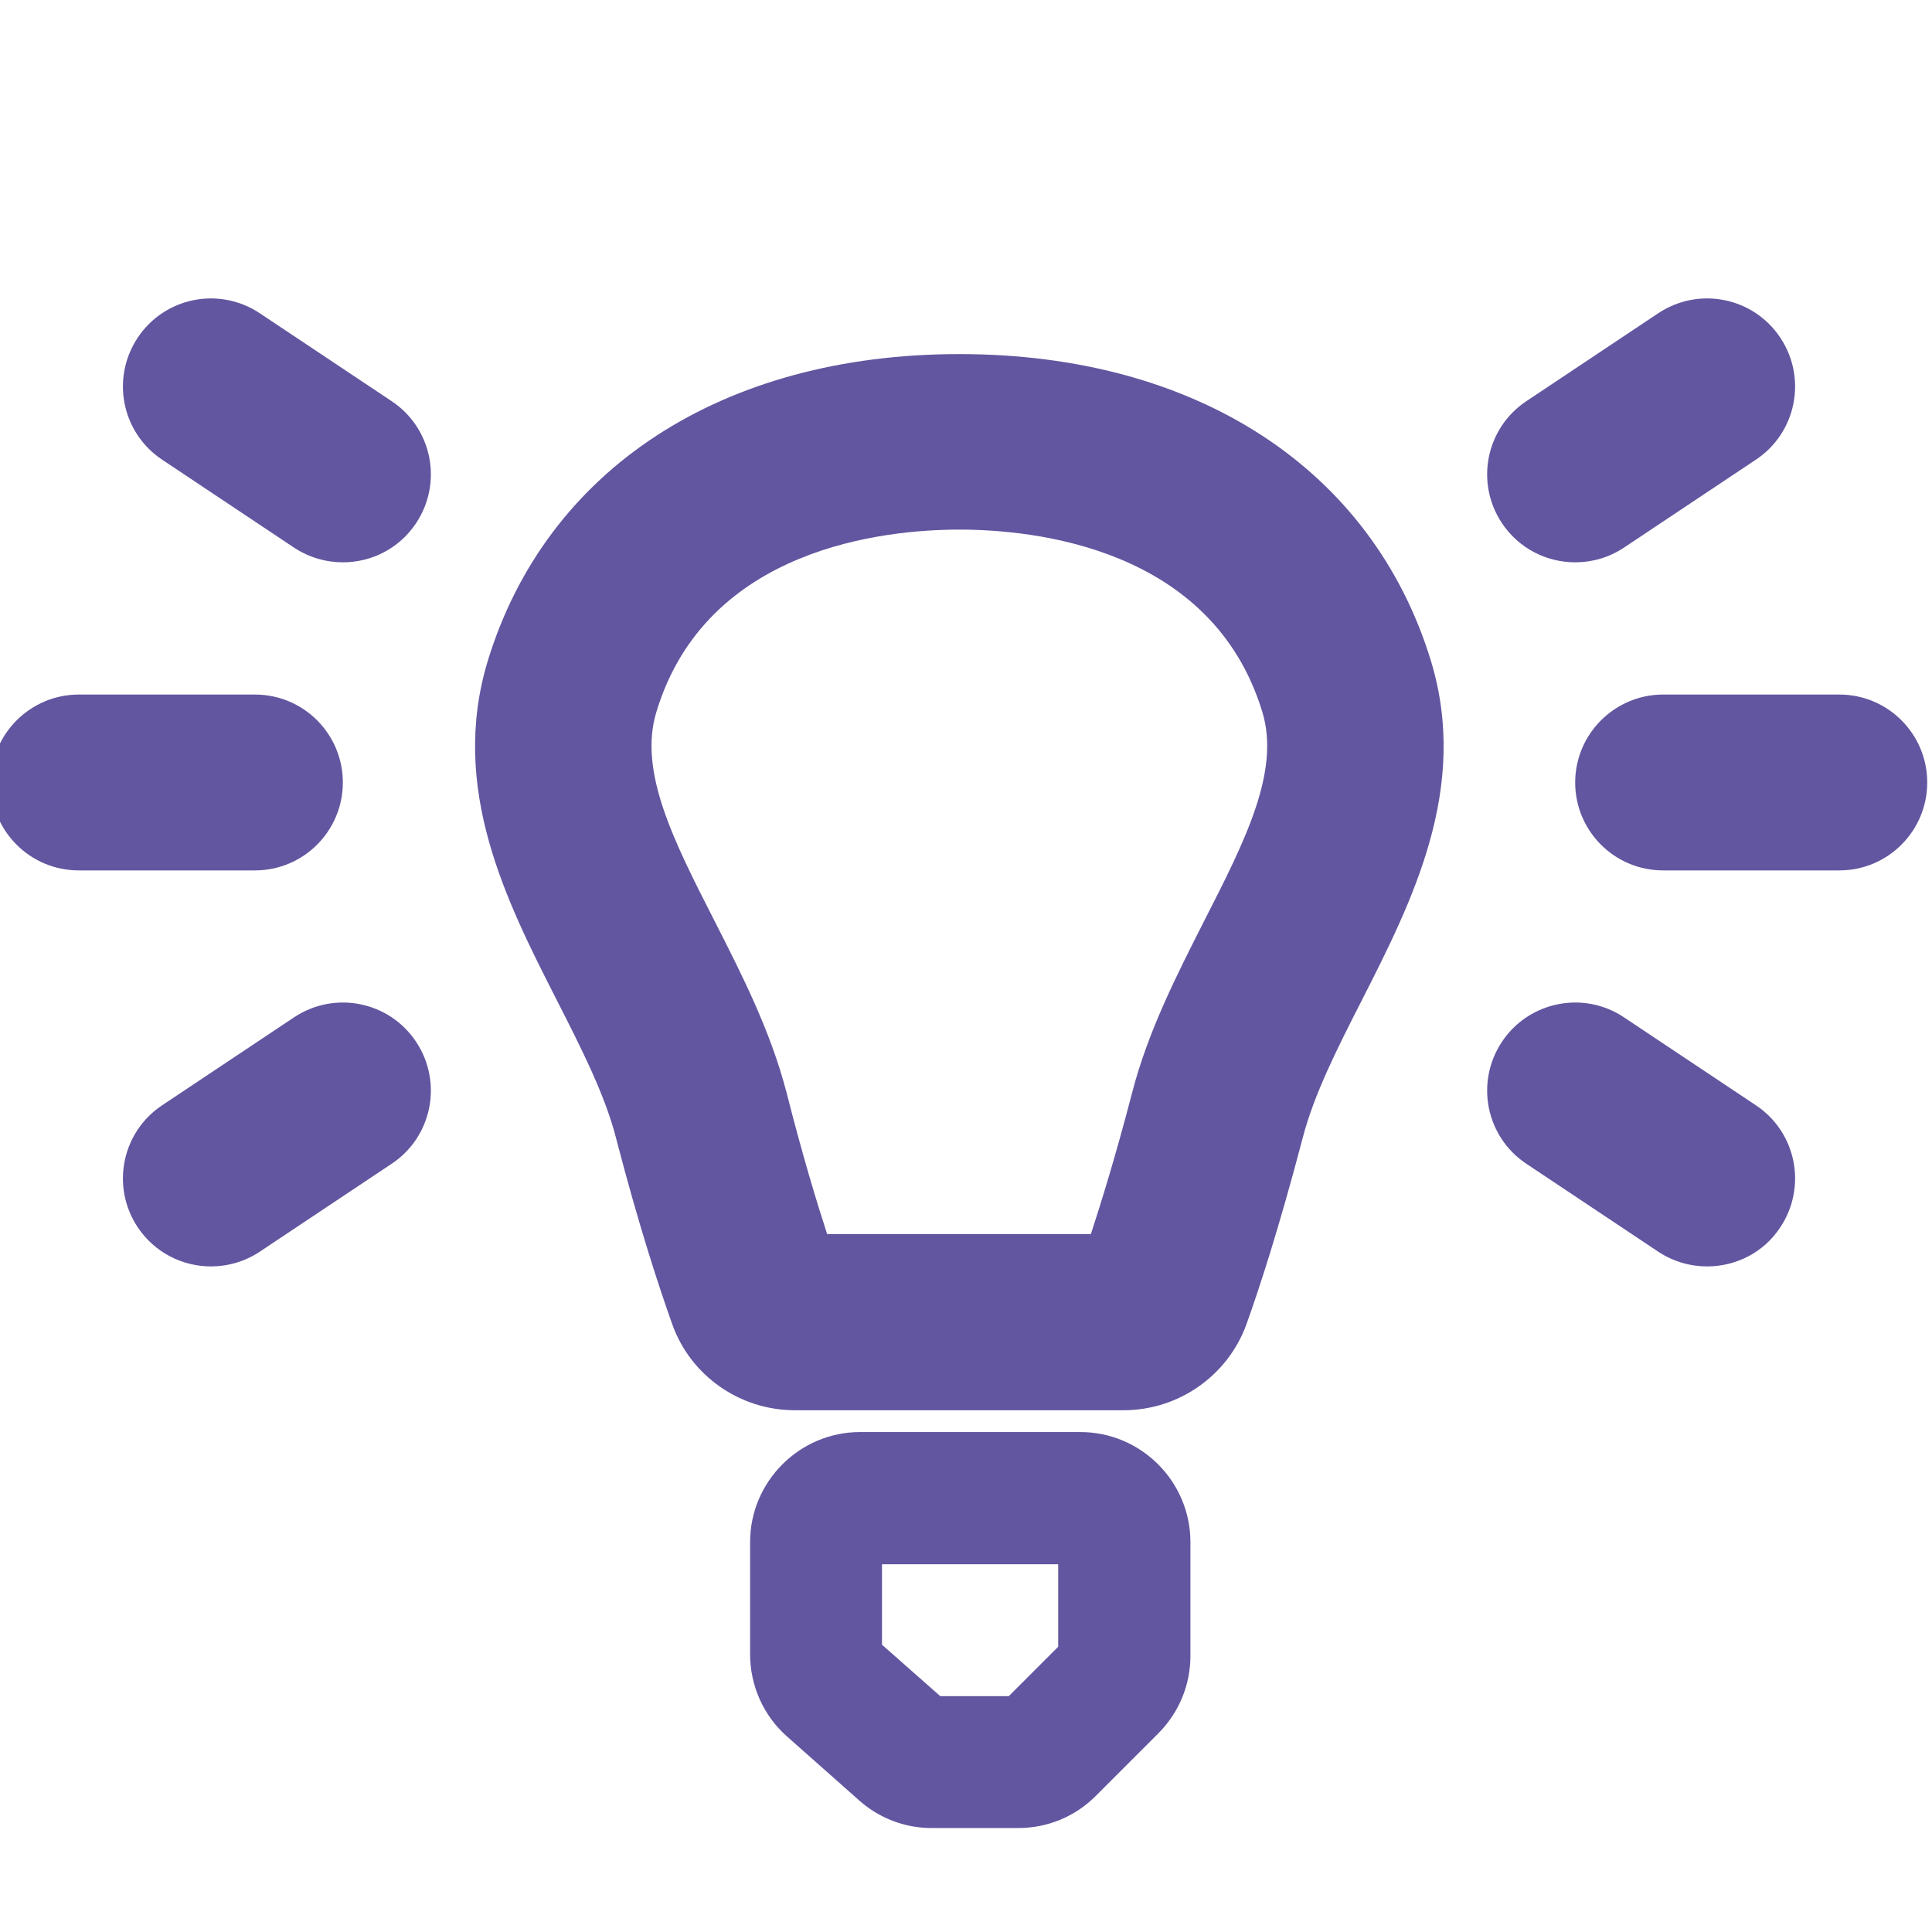 <?xml version="1.0" encoding="utf-8"?>
<!-- Generator: Adobe Illustrator 26.0.3, SVG Export Plug-In . SVG Version: 6.00 Build 0)  -->
<svg version="1.1" id="Слой_1" xmlns="http://www.w3.org/2000/svg" xmlns:xlink="http://www.w3.org/1999/xlink" x="0px" y="0px"
	 viewBox="0 0 56.69 56.69" style="enable-background:new 0 0 56.69 56.69;" xml:space="preserve">
<style type="text/css">
	.st0{fill:#6256A0;}
</style>
<path class="st0" d="M32.97,41.38h-9.65c-1.61,0-3.05-1.01-3.59-2.51c-0.37-1.04-0.97-2.84-1.66-5.5c-0.33-1.27-1.01-2.6-1.72-4
	c-1.49-2.92-3.17-6.23-2.04-9.97c1.72-5.64,6.89-9.01,13.84-9.01c6.95,0,12.12,3.37,13.84,9.01c1.13,3.73-0.55,7.04-2.04,9.97
	c-0.72,1.41-1.39,2.74-1.72,4c-0.7,2.67-1.29,4.47-1.66,5.5C36.02,40.37,34.58,41.38,32.97,41.38z M24.27,36.21h7.74
	c0.3-0.92,0.73-2.3,1.21-4.15c0.47-1.81,1.31-3.45,2.12-5.05c1.2-2.35,2.23-4.38,1.7-6.12c-1.47-4.83-6.71-5.35-8.89-5.35
	s-7.43,0.52-8.89,5.35c-0.53,1.74,0.5,3.77,1.7,6.12c0.81,1.59,1.65,3.24,2.12,5.05C23.55,33.91,23.97,35.29,24.27,36.21z"/>
<path class="st0" d="M29.87,53.64h-2.53c-0.79,0-1.55-0.29-2.14-0.82l-2.11-1.87c-0.69-0.61-1.08-1.49-1.08-2.41v-3.29
	c0-1.78,1.45-3.23,3.23-3.23h6.46c1.78,0,3.23,1.45,3.23,3.23v3.34c0,0.86-0.34,1.67-0.95,2.28l-1.83,1.83
	C31.54,53.31,30.73,53.64,29.87,53.64z M27.59,49.77h2.01l1.45-1.45v-2.42h-5.17v2.36L27.59,49.77z M31.69,45.89L31.69,45.89
	L31.69,45.89z"/>
<path class="st0" d="M53.97,25.54h-5.17c-1.43,0-2.58-1.16-2.58-2.58s1.16-2.58,2.58-2.58h5.17c1.43,0,2.58,1.16,2.58,2.58
	S55.4,25.54,53.97,25.54z"/>
<path class="st0" d="M46.22,16.5c-0.83,0-1.65-0.4-2.15-1.15c-0.79-1.19-0.47-2.79,0.72-3.58l3.87-2.58
	c1.19-0.79,2.79-0.47,3.58,0.72c0.79,1.19,0.47,2.79-0.72,3.58l-3.87,2.58C47.21,16.36,46.72,16.5,46.22,16.5z"/>
<path class="st0" d="M50.09,37.16c-0.49,0-0.99-0.14-1.43-0.43l-3.87-2.58c-1.19-0.79-1.51-2.39-0.72-3.58
	c0.79-1.19,2.4-1.51,3.58-0.72l3.87,2.58c1.19,0.79,1.51,2.39,0.72,3.58C51.75,36.76,50.93,37.16,50.09,37.16z"/>
<path class="st0" d="M7.48,25.54H2.31c-1.43,0-2.58-1.16-2.58-2.58s1.16-2.58,2.58-2.58h5.17c1.43,0,2.58,1.16,2.58,2.58
	S8.91,25.54,7.48,25.54z"/>
<path class="st0" d="M10.06,16.5c-0.49,0-0.99-0.14-1.43-0.43l-3.87-2.58c-1.19-0.79-1.51-2.39-0.72-3.58
	c0.79-1.19,2.39-1.51,3.58-0.72l3.87,2.58c1.19,0.79,1.51,2.39,0.72,3.58C11.71,16.1,10.9,16.5,10.06,16.5z"/>
<path class="st0" d="M6.19,37.16c-0.83,0-1.65-0.4-2.15-1.15c-0.79-1.19-0.47-2.79,0.72-3.58l3.87-2.58
	c1.19-0.79,2.79-0.47,3.58,0.72c0.79,1.19,0.47,2.79-0.72,3.58l-3.87,2.58C7.18,37.02,6.68,37.16,6.19,37.16z"/>
</svg>
